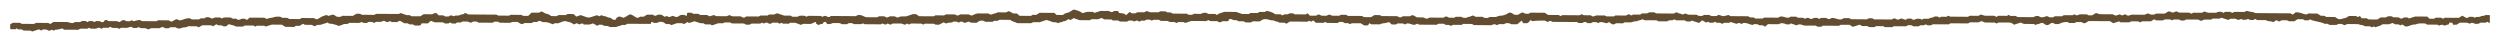 <?xml version="1.0" encoding="utf-8"?>
<!-- Generator: Adobe Illustrator 27.0.0, SVG Export Plug-In . SVG Version: 6.00 Build 0)  -->
<svg version="1.1" id="レイヤー_1" xmlns="http://www.w3.org/2000/svg" xmlns:xlink="http://www.w3.org/1999/xlink" x="0px"
	 y="0px" viewBox="0 0 607 10" style="enable-background:new 0 0 607 10;" xml:space="preserve">
<style type="text/css">
	.st0{fill:#634D30;}
</style>
<path class="st0" d="M602.25,4.01c-0.32,0.22-1.06-0.05-1.4,0.31c-0.14-0.09-0.24-0.15-0.37-0.23c-0.26,0-0.54,0-0.87-0.01
	c-0.26,0.07-0.41,0.35-0.85,0.25c-0.3-0.18-0.6-0.35-0.9-0.53c-0.27,0.17-0.53,0.32-0.86,0.53c-1.12-0.01-2.32-0.02-3.44-0.02
	c-0.18,0.11-0.28,0.17-0.4,0.24c-0.15-0.08-0.3-0.16-0.46-0.25c-0.41,0-0.84-0.01-1.27-0.01c-0.15,0.08-0.31,0.17-0.45,0.26
	c-0.29,0-0.58,0-1.14-0.01c-0.12-0.13-0.34-0.36-0.49-0.51c-1.16-0.01-2.16-0.01-2.94-0.02c-0.62,0.19-1.07,0.33-1.5,0.47
	c-0.15-0.1-0.25-0.16-0.36-0.23c-0.28,0-0.57,0-0.83-0.01c-0.23,0.11-0.44,0.21-0.68,0.32c-0.28-0.13-0.49-0.23-0.74-0.35
	c-0.4,0-0.82-0.01-1.23-0.01c-0.35-0.35-0.84-0.27-1.29-0.22c-0.19,0.09-0.35,0.17-0.54,0.26c-0.42,0-0.84-0.01-1.2-0.01
	c-0.3,0.19-0.56,0.34-0.81,0.5c-0.71,0-1.43-0.01-2.14-0.01c-0.15-0.09-0.31-0.18-0.47-0.28c-0.28,0-0.57,0-1.25-0.01
	c-0.05-0.08-0.21-0.32-0.37-0.57c-0.24,0.14-0.34,0.21-0.47,0.29c-0.14-0.08-0.29-0.15-0.45-0.24c-0.05,0-0.11-0.02-0.18-0.02
	c-0.5,0-1-0.01-1.5-0.01c-0.43,0.14-0.6,0.46-1.15,0.54c-0.51,0.08-0.93,0.36-1.54,0.2c-0.24-0.15-0.49-0.31-0.77-0.49
	c-0.68,0-1.39-0.01-2.11-0.01c-0.17-0.09-0.32-0.18-0.5-0.28c-0.25,0-0.54,0-0.82-0.01c-0.31-0.19-0.62-0.37-0.9-0.54
	c-0.75,0-1.46-0.01-2.14-0.01c-0.18,0.1-0.34,0.18-0.49,0.26c-0.88-0.1-1.49-0.64-2.6-0.54c-0.19,0.15-0.45,0.36-0.71,0.56
	c-0.24-0.14-0.39-0.23-0.55-0.32c-2.86-0.02-5.72-0.04-8.62-0.06c-0.17-0.23-0.5-0.24-0.87-0.28c-0.38-0.03-0.74-0.17-1.13-0.27
	c-0.16,0.08-0.32,0.16-0.54,0.28c-0.35,0-0.77-0.02-1.2-0.01c-0.49,0.01-0.99-0.07-1.45,0.05c-0.11,0.07-0.21,0.13-0.32,0.2
	c-0.15-0.09-0.3-0.17-0.45-0.26c-0.43,0-0.86-0.01-1.27-0.01c-0.16,0.09-0.31,0.17-0.51,0.28c-0.27-0.43-0.8-0.28-1.25-0.26
	c-0.18,0.09-0.34,0.17-0.42,0.2c-0.82-0.01-1.52-0.01-2.01-0.01c-0.42-0.14-0.66-0.22-0.88-0.29c-0.22,0.12-0.38,0.21-0.55,0.3
	c-0.69,0-1.41-0.01-2.12-0.01c-0.16,0.09-0.32,0.18-0.47,0.26c-0.16-0.09-0.31-0.18-0.48-0.27c-0.86-0.01-1.71-0.01-2.45-0.02
	c-0.31-0.13-0.53-0.22-0.7-0.29c-0.44,0.07-0.58,0.37-1.14,0.26c-0.17-0.06-0.34-0.32-0.82-0.23c-0.27,0.16-0.58,0.33-0.89,0.52
	c-0.71,0-1.42-0.01-2.12-0.01c-0.17,0.09-0.33,0.18-0.45,0.25c-0.33,0-0.61,0-0.77-0.01c-0.32-0.13-0.54-0.22-0.73-0.29
	c-0.31,0.12-0.54,0.21-0.83,0.33c-1.08-0.01-2.21-0.01-3.11-0.02c-0.45,0.14-0.68,0.21-0.88,0.27c-0.29-0.14-0.5-0.24-0.76-0.37
	c-0.25,0.12-0.46,0.21-0.64,0.3c-0.23-0.1-0.45-0.2-0.63-0.28c-0.38,0.13-0.67,0.23-0.93,0.32c-0.29-0.12-0.51-0.21-0.79-0.33
	c-1.09-0.01-2.22-0.01-3.11-0.02c-0.46-0.14-0.69-0.22-0.92-0.29c-0.37,0.22-0.68,0.4-0.97,0.57c-0.31,0-0.59,0-0.86-0.01
	c-0.11-0.07-0.21-0.13-0.37-0.23c-0.57,0-1.19-0.01-1.74-0.01c-0.29,0.11-0.51,0.19-0.7,0.27c-0.29-0.12-0.49-0.2-0.68-0.27
	c-0.15,0.09-0.25,0.15-0.37,0.22c-0.7,0-1.41-0.01-2.13-0.01c-0.16,0.09-0.32,0.18-0.48,0.27c-0.57,0-1.14-0.01-1.7-0.01
	c-0.16,0.09-0.31,0.18-0.45,0.26c-0.31,0-0.59,0-0.79-0.01c-0.29-0.12-0.51-0.22-0.69-0.3c-0.69,0.24-1.25,0.52-1.93,0.06
	c-0.19-0.13-0.66-0.09-0.97,0c-0.13,0.08-0.23,0.14-0.34,0.21c-1.28-0.01-2.56-0.02-3.87-0.03c-0.14-0.08-0.29-0.17-0.45-0.26
	c-0.42,0-0.85-0.01-1.27-0.01c-0.16-0.09-0.31-0.17-0.45-0.26c-0.11,0.07-0.22,0.13-0.39,0.24c-0.69,0-1.46-0.01-2.15-0.01
	c-0.18,0.11-0.28,0.17-0.42,0.26c-0.14-0.07-0.28-0.14-0.53-0.27c-0.8-0.01-1.71-0.01-2.29-0.01c-0.54-0.16-0.78-0.23-0.99-0.29
	c-0.22,0.13-0.38,0.21-0.54,0.31c-0.71,0-1.43-0.01-2.13-0.01c-0.16,0.09-0.32,0.18-0.45,0.25c-1.46-0.01-2.89-0.02-4.28-0.03
	c-0.18-0.09-0.32-0.17-0.45-0.23c-0.2,0.1-0.36,0.18-0.54,0.26c-0.42,0-0.84-0.01-1.18-0.01c-0.21,0.1-0.34,0.16-0.47,0.21
	c-0.17-0.11-0.27-0.17-0.39-0.25c-0.27,0-0.69-0.08-0.81,0.01c-0.39,0.28-1.06,0.22-1.4,0.52c-0.41,0-0.84-0.01-1.22-0.01
	c-0.18,0.09-0.32,0.16-0.47,0.24c-0.13-0.08-0.23-0.15-0.36-0.22c-0.32,0-0.65,0-0.77-0.01c-0.43,0.13-0.67,0.21-0.89,0.28
	c-0.22-0.13-0.38-0.21-0.54-0.31c-0.27,0-0.55,0-0.84-0.01c-0.15,0.08-0.31,0.17-0.53,0.3c-0.32-0.1-0.68-0.21-1.06-0.34
	c-0.22,0.09-0.44,0.19-0.66,0.28c-0.05,0.02-0.14,0-0.27,0c-0.28-0.05-0.41-0.35-0.91-0.26c-0.1,0.05-0.26,0.14-0.45,0.24
	c-1.39-0.01-2.82-0.02-4.28-0.03c-0.13-0.07-0.28-0.16-0.45-0.26c-0.27,0-0.55,0-0.85-0.01c-0.15,0.09-0.31,0.17-0.45,0.26
	c-1.3-0.01-2.59-0.02-3.85-0.03c-0.17-0.1-0.33-0.19-0.45-0.25c-0.47,0-0.9-0.01-1.27-0.01c-0.2,0.1-0.36,0.18-0.52,0.26
	c-0.93,0.28-1.56-0.41-2.48-0.29c-0.23,0.08-0.41,0.33-0.87,0.24c-0.12-0.07-0.28-0.16-0.44-0.25c-0.42,0-0.84-0.01-1.27-0.01
	c-0.15,0.08-0.3,0.17-0.5,0.28c-0.26-0.41-0.79-0.28-1.18-0.27c-0.3,0.11-0.53,0.2-0.71,0.27c-0.42-0.09-0.56-0.38-1.05-0.29
	c-0.11,0.06-0.27,0.14-0.44,0.23c-0.14-0.08-0.29-0.16-0.45-0.25c-0.42,0-0.85-0.01-1.27-0.01c-0.16-0.09-0.31-0.18-0.45-0.26
	c-0.45,0-0.88-0.01-1.28-0.01c-0.18,0.1-0.34,0.18-0.46,0.24c-0.83,0.17-1.4-0.48-2.21-0.22c-0.1,0.06-0.2,0.13-0.38,0.23
	c-1.12-0.01-2.32-0.02-3.44-0.02c-0.18,0.11-0.28,0.17-0.39,0.24c-0.56,0-1.13-0.01-1.72-0.01c-0.13-0.08-0.29-0.17-0.45-0.26
	c-0.28,0-0.57,0-0.84-0.01c-0.16-0.09-0.31-0.18-0.47-0.28c-1.43-0.01-2.86-0.02-4.26-0.03c-0.18-0.1-0.34-0.19-0.48-0.27
	c-0.61,0.04-1.08,0.45-1.72,0.18c-0.23-0.08-0.47-0.16-0.69-0.24c-0.22,0.12-0.38,0.21-0.55,0.3c-0.47-0.01-0.96,0.08-1.43-0.07
	c-0.1-0.07-0.2-0.13-0.29-0.19c-0.44,0-0.87-0.01-1.29-0.01c-0.16,0.09-0.32,0.18-0.45,0.25c-0.31,0-0.6,0-0.85-0.01
	c-0.18-0.1-0.34-0.19-0.51-0.28c-0.71,0-1.42-0.01-1.98-0.01c-0.35-0.13-0.57-0.22-0.8-0.3c-0.23,0.12-0.39,0.2-0.55,0.28
	c-0.36-0.25-1.02-0.2-1.34-0.5c-0.04-0.04-0.27-0.01-0.4-0.01c-0.17,0.1-0.33,0.18-0.45,0.25c-1.46-0.01-2.89-0.02-4.28-0.03
	c-0.19-0.1-0.34-0.19-0.48-0.26c-0.39,0-0.75-0.02-1.11,0c-0.35,0.01-0.47,0.31-0.9,0.27c-0.34-0.04-0.69-0.01-0.95-0.01
	c-0.19,0.11-0.29,0.18-0.47,0.29c-0.55,0-1.17-0.01-1.72-0.01c-0.18,0.11-0.28,0.17-0.38,0.23c-0.2-0.1-0.41-0.21-0.65-0.33
	c-0.28,0.13-0.49,0.23-0.73,0.34c-0.83-0.01-1.69-0.01-2.52-0.02c-0.12,0.07-0.22,0.14-0.37,0.23c-0.58,0-1.2-0.01-1.78-0.01
	c-0.2-0.1-0.36-0.18-0.43-0.22c-0.82-0.01-1.52-0.01-2-0.01c-0.43,0.13-0.67,0.21-0.89,0.28c-0.22-0.13-0.38-0.21-0.54-0.31
	c-0.61-0.03-1.25,0.02-1.72-0.03c-0.24-0.14-0.34-0.19-0.43-0.25c-0.16,0.09-0.31,0.17-0.48,0.27c-1.43-0.01-2.86-0.02-4.24-0.03
	c-0.18,0.09-0.33,0.16-0.47,0.23c-0.14-0.09-0.24-0.15-0.41-0.26c-0.83-0.01-1.75-0.01-2.58-0.02c-0.33-0.21-0.58-0.37-0.84-0.53
	c-1.14-0.01-2.29-0.01-3.44-0.02c-0.15,0.09-0.31,0.17-0.45,0.26c-0.29,0-0.58,0-0.79-0.01c-0.27-0.12-0.49-0.22-0.75-0.33
	c-0.42,0.23-0.77,0.43-1.1,0.61c-0.35-0.01-0.62-0.03-0.81-0.03c-0.41-0.2-0.59-0.48-1.07-0.53c-0.46,0.03-0.61,0.34-0.97,0.46
	c-0.4,0.14-0.86,0.32-1.28,0.31c-0.51-0.02-0.74,0.21-1.26,0.32c-0.42,0-0.98-0.01-1.49-0.01c-0.15,0.09-0.25,0.16-0.37,0.23
	c-0.27,0-0.55,0-0.86-0.01c-0.13-0.08-0.29-0.17-0.45-0.26c-0.56,0-1.14-0.01-1.7-0.01c-0.16-0.09-0.31-0.18-0.46-0.27
	c-0.56-0.09-0.78,0.38-1.32,0.29c-0.34,0.33-0.83,0.25-1.27,0.19c-0.19-0.09-0.36-0.17-0.41-0.2c-0.55,0-0.97-0.01-1.33-0.01
	c-0.15,0.09-0.25,0.16-0.37,0.23c-0.41,0-0.84-0.01-1.29-0.01c-0.26-0.11-0.43-0.36-0.86-0.27c-0.16,0.09-0.32,0.18-0.48,0.27
	c-1.14-0.01-2.29-0.01-3.4-0.02c-0.18,0.1-0.34,0.18-0.46,0.24c-0.5,0.11-0.61-0.22-1.17-0.29c-0.34,0-0.91-0.01-1.42-0.01
	c-0.38-0.19-0.56-0.45-1.13-0.54c-0.15,0.07-0.36,0.17-0.6,0.28c-0.53,0-1.1-0.01-1.66-0.01c-0.16,0.09-0.32,0.18-0.45,0.26
	c-0.47,0.1-0.61-0.2-1-0.28c-1.2-0.01-2.48-0.02-3.74-0.02c-0.13-0.08-0.23-0.15-0.36-0.23c-0.45,0-0.93-0.01-1.37-0.01
	c-0.3,0.18-0.55,0.34-0.81,0.5c-0.62,0-1.25,0.02-1.79-0.02c-0.18-0.13-0.28-0.2-0.37-0.26c-1.16-0.01-2.31-0.02-3.44-0.02
	c-0.16-0.1-0.32-0.18-0.45-0.26c-0.46,0-0.89-0.01-1.27-0.01c-0.19,0.1-0.35,0.18-0.45,0.24c-0.64,0-1.2-0.01-1.61-0.01
	c-0.35-0.13-0.58-0.22-0.77-0.29c-0.3,0.13-0.52,0.22-0.7,0.3c-0.42,0-0.78-0.01-1.14-0.01c-0.3-0.09-0.45-0.37-0.9-0.27
	c-0.15,0.09-0.31,0.18-0.46,0.26c-0.43,0-0.86-0.01-1.49-0.01c-0.14-0.14-0.36-0.36-0.58-0.57c-0.22,0.14-0.32,0.2-0.45,0.27
	c-0.89-0.01-1.8-0.01-2.67-0.02c-0.15-0.09-0.25-0.16-0.37-0.23c-0.26,0-0.54,0-0.87-0.01c-0.12,0.07-0.28,0.16-0.45,0.25
	c-0.27,0-0.55,0-0.83-0.01c-0.16,0.09-0.31,0.17-0.46,0.26c-0.16-0.09-0.31-0.18-0.48-0.27c-0.43,0-0.85-0.01-1.26-0.01
	c-0.56-0.42-1.26-0.67-2.09-0.81c-0.15,0.08-0.31,0.17-0.47,0.26c-0.41,0-0.84-0.01-1.27-0.01c-0.16,0.09-0.32,0.18-0.48,0.27
	c-0.56,0-1.14-0.01-1.68-0.01c-0.17,0.1-0.33,0.18-0.45,0.25c-0.62,0-1.18-0.01-1.6-0.01c-0.6-0.21-1.06-0.37-1.45-0.5
	c-1.08-0.01-2.07-0.01-2.9-0.02c-0.69,0.28-1.43,0.35-1.76,0.78c-0.15-0.09-0.25-0.16-0.42-0.27c-0.55,0-1.17-0.01-1.68-0.01
	c-0.26-0.14-0.42-0.22-0.56-0.29c-0.69,0.02-0.69,0.02-1.29,0.28c-0.52,0-1.14-0.01-1.69-0.01c-0.18,0.11-0.28,0.17-0.39,0.24
	c-0.27,0-0.55,0-0.86-0.01c-0.13-0.08-0.29-0.17-0.45-0.26c-1.14-0.01-2.28-0.01-3.42-0.02c-0.16-0.09-0.31-0.18-0.47-0.28
	c-0.28,0-0.57,0-0.82-0.01c-0.18-0.1-0.34-0.19-0.45-0.25c-0.48,0-0.9-0.01-1.3-0.01c-0.13,0.08-0.23,0.14-0.37,0.23
	c-0.73,0-1.5-0.01-2.07-0.01c-0.4-0.14-0.63-0.22-0.85-0.29c-0.22,0.12-0.38,0.2-0.56,0.3c-0.54,0-1.11-0.01-1.68-0.01
	c-0.16,0.09-0.32,0.18-0.47,0.27c-0.28,0-0.57,0-0.84-0.01c-0.16-0.09-0.31-0.17-0.57-0.33c-0.25,0.22-0.49,0.44-0.88,0.8
	c-0.4-0.59-1.1-0.43-1.67-0.55c-0.09-0.16-0.18-0.32-0.26-0.47c-0.33,0-0.61,0-0.94-0.01c-0.21,0.14-0.43,0.34-0.86,0.24
	c-0.15-0.09-0.3-0.18-0.43-0.25c-0.75,0-1.46-0.01-2-0.01c-0.6,0.19-1.06,0.33-1.51,0.47c-0.11-0.07-0.21-0.14-0.36-0.23
	c-0.24,0-0.52-0.01-0.8,0c-0.34,0.01-0.71-0.07-1,0.1c-0.24,0.07-0.48,0.13-0.72,0.2c-0.58-0.45-1.29-0.69-2.17-0.88
	c-0.26,0.16-0.56,0.34-0.86,0.53c-0.25,0.15-0.48,0.26-0.87,0.31c-0.36,0.05-0.63,0.33-0.9,0.49c-0.47,0-0.9-0.01-1.52-0.01
	c-0.16-0.16-0.39-0.38-0.51-0.5c-1.37-0.01-2.51-0.02-3.6-0.02c-0.3,0.18-0.55,0.34-0.81,0.5c-0.28,0-0.57,0-0.85-0.01
	c-0.16,0.09-0.32,0.18-0.46,0.26c-0.87-0.01-1.73-0.01-2.74-0.02c-0.18-0.16-0.43-0.38-0.63-0.56c-0.42,0-0.7,0-0.93-0.01
	c-0.37-0.19-0.56-0.44-1.12-0.54c-0.15,0.07-0.37,0.17-0.62,0.28c-0.66,0-1.37-0.01-2.09-0.01c-0.31,0.32-1.01,0.25-1.38,0.52
	c-0.05,0.04-0.26-0.01-0.37-0.02c-0.18-0.09-0.33-0.17-0.42-0.22c-1.08-0.01-2.08-0.01-2.61-0.02c-0.86,0.12-0.94,0.47-1.56,0.52
	c-0.14-0.06-0.35-0.17-0.6-0.28c-0.66,0-1.38-0.01-2.09-0.01c-0.16,0.09-0.31,0.18-0.45,0.26c-0.47,0.1-0.61-0.19-0.85-0.25
	c-0.77-0.01-1.48-0.01-2.17-0.01c-0.13,0.08-0.23,0.14-0.41,0.25c-0.69,0-1.46-0.01-2.15-0.01c-0.18,0.11-0.28,0.17-0.38,0.23
	c-1.2-0.01-2.4-0.02-3.54-0.02c-0.3-0.19-0.55-0.35-0.8-0.51c-0.29,0-0.58,0-0.75,0c-0.55,0.19-1.02,0.35-1.56,0.54
	C219.67,4,219.11,4,218.68,4c-0.34,0.13-0.57,0.21-0.76,0.28c-0.3-0.13-0.53-0.23-0.71-0.31c-0.41,0-0.77-0.01-1.13-0.01
	c-0.31,0.08-0.45,0.37-0.92,0.26c-0.14-0.08-0.29-0.17-0.45-0.26c-0.43,0-0.86-0.01-1.27-0.01c-0.16,0.09-0.32,0.18-0.45,0.25
	c-0.89-0.01-1.74-0.01-2.6-0.02c-0.76-0.11-1.24-0.73-2.2-0.49c-0.1,0.06-0.2,0.12-0.38,0.23c-1.98-0.01-4.04-0.03-6.02-0.04
	c-0.18,0.11-0.28,0.17-0.38,0.23c-0.14,0-0.28,0.01-0.41,0.01c-0.26-0.07-0.34-0.31-0.84-0.26c-0.1,0.04-0.31,0.14-0.52,0.23
	c-0.1-0.06-0.2-0.13-0.35-0.22c-1.01-0.01-2.06-0.01-3.1-0.02c-0.11,0.07-0.22,0.13-0.35,0.22c-0.14-0.07-0.28-0.15-0.44-0.23
	c-0.46-0.03-0.94-0.09-1.41,0.03c-0.11,0.07-0.21,0.13-0.32,0.2c-0.42,0-0.85-0.01-1.28-0.01c-0.15-0.09-0.3-0.18-0.46-0.27
	c-0.57,0-1.14-0.01-1.56-0.01c-0.65-0.22-1.18-0.39-1.68-0.56c-0.27,0.1-0.5,0.19-0.8,0.31c-0.35,0-0.77-0.01-1.14-0.01
	c-0.15,0.09-0.25,0.15-0.43,0.26c-0.55,0-1.17-0.01-1.72-0.01c-0.18,0.11-0.28,0.17-0.39,0.24c-1-0.01-2-0.01-2.99-0.02
	c-0.16,0.09-0.32,0.18-0.47,0.27c-0.45,0.1-0.6-0.18-0.94-0.29c-0.67,0-1.38-0.01-1.98-0.01c-0.31-0.13-0.54-0.22-0.72-0.29
	c-0.31,0.12-0.54,0.21-0.69,0.27c-0.93-0.01-1.78-0.01-2.52-0.02c-0.25-0.12-0.41-0.19-0.57-0.27c-0.4,0.12-0.75,0.23-1.08,0.32
	c-0.23-0.13-0.38-0.22-0.54-0.32c-0.56,0-1.13-0.01-1.68-0.01c-0.17-0.1-0.33-0.19-0.49-0.28c-0.42,0-0.85-0.01-1.25-0.01
	c-0.12-0.08-0.22-0.14-0.42-0.27c-0.28,0.11-0.72-0.14-1.06,0.14c-0.08,0.21,0.15,0.45-0.19,0.65c-0.14-0.08-0.29-0.15-0.46-0.24
	c-0.24,0-0.53,0-0.76-0.01c-0.5,0.1-0.62,0.5-1.23,0.52c-0.26-0.09-0.55-0.19-0.82-0.29c-0.32,0.11-0.61,0.21-0.87,0.3
	c-0.27-0.11-0.47-0.19-0.66-0.27c-0.15,0.09-0.25,0.15-0.37,0.22c-0.3-0.18-0.6-0.36-0.88-0.53c-0.31,0-0.59,0-0.84-0.01
	c-0.18,0.1-0.34,0.18-0.46,0.25c-0.49,0.11-0.61-0.22-0.75-0.24c-0.62,0-1.04-0.01-1.42-0.01c-0.29,0.18-0.55,0.34-0.81,0.5
	c-0.27,0-0.55,0-0.86-0.01c-0.23,0.15-0.45,0.35-0.86,0.26c-0.55-0.27-0.9-0.68-1.53-0.84c-0.72,0.24-1.04,0.68-1.69,0.86
	c-0.34-0.12-0.63-0.23-0.9-0.33c-0.44,0.11-0.8,0.26-0.84,0.54c-0.04,0.26-0.27,0.27-0.66,0.27c-0.25-0.16-0.55-0.35-0.85-0.53
	c-0.49,0.09-0.68-0.25-1.1-0.3c-0.37-0.04-0.7-0.19-1-0.28c-0.24,0.12-0.39,0.19-0.51,0.26c-0.2-0.1-0.36-0.18-0.54-0.27
	c-0.49,0.15-0.97,0.29-1.43,0.46c-0.4,0.15-0.77,0.14-1.17,0c-0.46-0.16-0.93-0.33-1.36-0.48c-0.35,0.12-0.64,0.22-1.07,0.36
	c-0.24-0.23-0.47-0.45-0.62-0.59c-0.69-0.02-1.18-0.1-1.64,0.03c-0.11,0.07-0.22,0.13-0.32,0.2c-0.57,0-1.14-0.01-1.71-0.01
	c-0.16,0.09-0.32,0.18-0.46,0.26c-0.44,0-0.87-0.01-1.28-0.01c-0.41-0.18-0.58-0.48-1.16-0.56c-0.42-0.06-0.75-0.35-1.19-0.58
	c-0.24,0.11-0.46,0.21-0.71,0.32c-0.52,0-1.09-0.01-1.75-0.01c-0.27,0.25-0.56,0.53-0.84,0.78c-0.44,0-0.86-0.01-1.26-0.01
	c-0.12-0.08-0.23-0.14-0.37-0.23c-0.87-0.01-1.78-0.01-2.66-0.02c-0.14,0.08-0.24,0.15-0.34,0.21c-0.91-0.01-1.82-0.01-2.68-0.02
	c-0.15-0.09-0.25-0.16-0.37-0.23c-2.28-0.01-4.56-0.03-6.84-0.04c-0.23-0.11-0.44-0.21-0.84-0.41c-0.15,0.49-0.86,0.32-1.29,0.58
	c-0.35,0.22-1.09-0.06-1.38,0.27c-0.27-0.1-0.51-0.18-0.73-0.25c-0.22,0.12-0.38,0.2-0.56,0.3c-0.25,0-0.54,0-0.85-0.01
	c-0.13-0.08-0.29-0.17-0.45-0.26c-0.28,0-0.57,0-1.11-0.01c-0.13-0.13-0.37-0.36-0.56-0.55c-0.24,0.02-0.4,0.01-0.51,0.04
	c-0.17,0.06-0.32,0.16-0.49,0.25c-0.71,0-1.42-0.01-2.08-0.01c-0.29,0.18-0.55,0.34-0.81,0.5c-0.7,0-1.42-0.01-2.15-0.01
	c-0.14-0.08-0.29-0.17-0.45-0.27c-0.28,0-0.57,0-0.72,0c-0.56-0.19-1.02-0.35-1.46-0.5c-0.17,0.08-0.33,0.16-0.45,0.22
	c-1.84-0.01-3.64-0.02-5.43-0.03c-0.06,0-0.12,0.03-0.18,0.05c-0.1,0.06-0.2,0.12-0.33,0.2c-0.97-0.01-1.97-0.01-3.02-0.02
	c-0.12-0.07-0.27-0.15-0.45-0.25c-0.26,0-0.54,0-0.84-0.01c-0.3,0.17-0.6,0.35-0.92,0.53c-0.86-0.01-1.72-0.01-2.56-0.02
	c-0.34,0.34-0.84,0.27-1.33,0.21c-0.32-0.17-0.52-0.42-0.98-0.51c-0.33,0.1-0.69,0.21-1.02,0.31C79.56,3.79,79.4,3.7,79.3,3.64
	c-0.38,0.12-0.77,0.2-1.08,0.35c-0.39,0.19-0.71,0.44-1.09,0.64c-0.08,0.05-0.27,0.02-0.43,0.03c-0.15-0.08-0.3-0.17-0.47-0.27
	c-0.98-0.01-1.99-0.01-2.99-0.02c-0.15,0.09-0.31,0.17-0.45,0.26c-0.87-0.01-1.72-0.01-2.56-0.02c-0.17-0.1-0.33-0.19-0.49-0.28
	c-0.42,0-0.85-0.01-1.23-0.01c-0.19-0.1-0.35-0.19-0.52-0.28c-0.43,0.02-0.91-0.04-1.25,0.07c-0.31,0.1-0.58,0.18-0.94,0.21
	c-0.38,0.03-0.73,0.18-1.08,0.28c-0.2-0.12-0.36-0.21-0.52-0.3c-1.13-0.01-2.28-0.01-3.59-0.02c-0.17,0.14-0.41,0.35-0.67,0.58
	c-0.41-0.41-0.91-0.34-1.22-0.3c-0.38,0.13-0.61,0.21-0.84,0.29c-0.22-0.12-0.38-0.21-0.56-0.31c-0.25,0-0.53,0-0.81-0.01
	c-0.16-0.09-0.32-0.18-0.48-0.28c-0.56,0-1.13-0.01-1.7-0.01c-0.15,0.09-0.3,0.17-0.45,0.25c-0.17-0.09-0.32-0.18-0.44-0.24
	c-0.48,0-0.9-0.01-1.2-0.01c-0.33,0.13-0.56,0.21-0.75,0.28c-0.31-0.13-0.53-0.23-0.75-0.32c-0.5-0.1-0.85,0.02-1.15,0.26
	c-0.27,0-0.56,0-0.84-0.01c-0.16,0.09-0.32,0.18-0.48,0.27c-0.56,0-1.14-0.01-1.7-0.01c-0.16-0.09-0.31-0.18-0.46-0.27
	c-0.98-0.09-1.61,0.41-2.49,0.52c-0.29-0.07-0.44-0.35-0.88-0.27c-0.34,0.18-0.71,0.37-1.11,0.58c-0.28-0.13-0.49-0.24-0.68-0.33
	c-0.87-0.01-1.73-0.01-2.57-0.02c-0.12,0.07-0.22,0.13-0.37,0.23c-1.15-0.01-2.35-0.02-3.54-0.02c-0.11-0.07-0.21-0.13-0.31-0.2
	c-0.67-0.22-1.14,0.17-1.75,0.22C32.28,5.09,32.12,5,31.96,4.91c-0.14,0.08-0.3,0.17-0.45,0.25c-0.28,0-0.57,0-0.88-0.01
	c-0.21-0.17-0.44-0.35-0.85-0.23c-0.37,0.1-0.49,0.39-0.92,0.44c-0.11-0.07-0.21-0.13-0.31-0.2C27.79,5.09,27,5.19,26.31,5.1
	c-0.16-0.1-0.26-0.16-0.37-0.23c-0.13,0-0.27,0-0.45,0c-0.13,0.17-0.27,0.35-0.36,0.47c-0.54,0.18-0.67-0.13-0.93-0.21
	c-0.32,0-0.6,0-0.84-0.01c-0.18,0.09-0.32,0.16-0.45,0.23c-0.2-0.1-0.36-0.18-0.48-0.24c-0.48,0-0.93-0.05-1.2,0.25
	c-0.15-0.08-0.3-0.17-0.46-0.26c-0.26,0-0.55,0-0.84-0.01c-0.15,0.08-0.31,0.17-0.47,0.27c-0.42,0-0.85-0.01-1.26-0.01
	c-0.17,0.09-0.33,0.18-0.47,0.26c-0.57-0.02-0.88-0.08-1.3-0.26c-1.19-0.01-2.33-0.02-3.43-0.02c-0.29,0.18-0.54,0.33-0.81,0.5
	c-0.15-0.08-0.3-0.17-0.46-0.26c-0.98-0.01-1.99-0.01-2.99-0.02C8.58,5.64,8.42,5.73,8.28,5.81C7.27,5.8,6.27,5.8,5.29,5.79
	C5.12,5.69,4.96,5.6,4.84,5.54c-0.62,0-1.18-0.01-1.71-0.01c-0.24,0.14-0.45,0.26-0.69,0.4C2.6,6.3,2.33,6.7,2.57,7.09
	c0.4,0,0.74,0,1.35,0.01C3.84,7.08,3.81,6.79,4.1,6.93C4.21,7,4.31,7.06,4.41,7.13c0.28,0,0.57,0,0.85,0.01
	c0.16,0.09,0.31,0.18,0.47,0.28c0.57,0,1.14,0.01,1.68,0.01c0.17,0.09,0.32,0.17,0.4,0.22C8.4,7.45,8.93,7.29,9.46,7.12
	c0.21,0.12,0.37,0.2,0.54,0.29c0.14-0.08,0.29-0.16,0.45-0.25c0.27,0,0.56,0,0.8,0.01c0.24,0.12,0.45,0.22,0.67,0.32
	c0.29-0.11,0.5-0.2,0.71-0.28c0.1,0.06,0.2,0.13,0.41,0.26c0.18-0.29,0.58-0.26,0.97-0.29c0.38-0.04,0.72-0.19,1.07-0.28
	c0.21,0.12,0.37,0.22,0.52,0.31c1.14,0.01,2.29,0.01,3.42,0.02c0.16-0.09,0.32-0.18,0.48-0.27c0.57,0,1.14,0.01,1.67,0.01
	c0.17-0.09,0.32-0.17,0.47-0.24c0.13,0.08,0.23,0.14,0.36,0.23c0.45,0,0.93,0.01,1.21,0.01c0.41-0.13,0.64-0.21,0.86-0.28
	c0.22,0.12,0.38,0.21,0.54,0.3c0.14-0.08,0.3-0.17,0.45-0.25c0.42,0,0.85,0.01,1.26,0.01c0.16-0.09,0.31-0.17,0.45-0.25
	c0.17,0.09,0.33,0.18,0.5,0.27c0.42,0,0.85,0.01,1.21,0.01c0.19,0.09,0.33,0.16,0.47,0.23c0.15-0.09,0.25-0.15,0.43-0.26
	c0.55,0,1.17,0.01,1.46,0.01c0.55-0.15,0.79-0.22,1-0.28c0.22,0.13,0.37,0.22,0.52,0.31c0.29,0,0.58,0,0.84,0.01
	c0.16-0.09,0.31-0.17,0.45-0.24c0.18,0.09,0.33,0.18,0.5,0.27c0.42,0,0.84,0.01,1.11,0.01c0.36,0.13,0.59,0.22,0.81,0.3
	c0.23-0.12,0.39-0.2,0.58-0.3c0.67,0,1.38,0.01,2.1,0.01c0.26-0.13,0.46-0.35,0.9-0.26c0.14,0.08,0.29,0.17,0.44,0.26
	c0.29,0,0.58,0,0.84,0.01c0.17-0.09,0.33-0.18,0.45-0.25c0.47,0,0.89,0.01,1.3,0.01c0.34,0.35,0.94,0.36,1.3,0.2
	c0.39-0.18,0.75-0.18,1.17-0.21c0.18-0.01,0.33-0.14,0.57-0.25c0.56,0,1.2,0,1.84,0.02c0.13,0,0.25,0.05,0.38,0.07
	c0.1,0.06,0.2,0.13,0.3,0.19c0.31-0.18,0.61-0.35,0.88-0.51c0.76,0,1.47,0.01,2.14,0.01c0.18,0.09,0.33,0.17,0.46,0.24
	c0.29-0.18,0.54-0.33,0.81-0.5c0.15,0.08,0.3,0.17,0.46,0.26c0.27,0,0.56,0,0.86,0.01c0.21,0.17,0.44,0.35,1.1,0.21
	c0.11-0.09,0.36-0.31,0.58-0.5c0.56,0.15,0.99,0.26,1.4,0.38c0.12,0.04,0.21,0.12,0.31,0.19c0.62,0.02,1.25,0.04,1.76,0.01
	c0.2-0.12,0.3-0.19,0.41-0.25c0.71,0,1.43,0.01,2.14,0.01c0.15,0.09,0.3,0.17,0.45,0.26c0.11-0.07,0.21-0.13,0.37-0.22
	c0.57,0,1.2,0.01,1.82,0.01c0.1,0.06,0.2,0.13,0.3,0.19c0.46-0.14,0.91-0.29,1.51-0.47c0.69,0,1.55,0.01,2.43,0.02
	c0.28,0.17,0.59,0.35,0.87,0.53c0.74,0,1.46,0.01,2.24,0.01c0.17-0.46,0.82-0.16,1.24-0.28c0.25-0.16,0.51-0.31,0.79-0.48
	c0.14,0.08,0.29,0.16,0.46,0.25c0.54,0,1.11,0.01,1.67,0.01c0.22,0.11,0.43,0.22,0.67,0.34c0.28-0.13,0.49-0.23,0.73-0.34
	c0.26,0,0.55,0,0.66,0c0.67-0.21,1.21-0.38,1.86-0.58c0.19,0.46,0.86,0.23,1.2,0.37c0.45,0.19,1.07,0.2,1.35,0.48
	c0.36-0.11,0.8-0.18,1.06-0.35c0.42-0.29,1.19,0.06,1.5-0.36c0.02-0.03,0.12-0.04,0.18-0.04c0.29,0,0.57,0,0.86,0
	c0.43,0,0.86,0.01,1.29,0.01c0.13,0,0.26-0.03,0.4-0.05c0.1-0.06,0.2-0.13,0.32-0.2c0.15,0.08,0.29,0.16,0.46,0.25
	c0.26,0,0.55,0,0.84,0.01c0.15-0.08,0.3-0.17,0.45-0.26c0.29,0,0.58,0,0.84,0.01c0.16,0.09,0.31,0.17,0.45,0.25
	c0.18-0.09,0.34-0.18,0.51-0.27c0.42,0,0.84,0.01,1.1,0.01c0.36-0.13,0.59-0.21,0.8-0.28c0.38,0.13,0.54,0.39,1.02,0.3
	c0.12-0.07,0.28-0.15,0.43-0.24c0.15,0.08,0.3,0.17,0.45,0.26c0.44,0,0.86,0.01,1.22,0.01c0.27-0.12,0.49-0.21,0.75-0.33
	c0.41,0.24,0.77,0.44,1.07,0.61c0.3,0,0.52,0,0.73,0c0.22,0.1,0.44,0.2,0.6,0.27c0.29,0,0.51,0,0.74,0c0.14,0.08,0.3,0.17,0.46,0.27
	c0.47-0.02,0.97,0.1,1.43-0.07c0.09-0.16,0.17-0.31,0.26-0.45c0.49,0,0.91,0.01,1.51,0.01c0.18-0.16,0.43-0.37,0.71-0.62
	c0.4,0.15,0.68,0.26,0.96,0.36c0.64,0,1.29,0.01,1.97,0.01c0.14,0.08,0.3,0.16,0.48,0.26c0.25,0,0.53,0,0.85,0.01
	c0.13-0.07,0.29-0.16,0.44-0.25c0.15,0.09,0.3,0.18,0.44,0.26c0.31,0,0.59,0,0.95,0.01c0.17-0.46,0.82-0.17,1.19-0.27
	c0.2-0.1,0.36-0.18,0.45-0.23c0.51,0,0.93,0.01,1.16,0.01c0.39,0.14,0.62,0.22,0.84,0.3c0.22-0.12,0.38-0.2,0.56-0.3
	c0.25,0,0.53,0,0.85,0.01c0.13,0.08,0.29,0.17,0.45,0.26c1.14,0.01,2.28,0.01,3.42,0.02c0.16-0.09,0.31-0.18,0.45-0.26
	c0.31,0,0.59,0,0.85,0.01c0.18,0.1,0.34,0.19,0.45,0.25c0.91,0.01,1.77,0.01,2.56,0.02c0.21-0.1,0.37-0.18,0.45-0.22
	c0.52,0,0.94,0.01,1.3,0.01c0.37,0.19,0.56,0.45,1.13,0.54c0.15-0.07,0.36-0.17,0.61-0.28c0.53,0,1.1,0.01,1.66,0.01
	c0.16-0.09,0.32-0.18,0.48-0.27c0.28,0,0.57,0,0.84,0.01c0.25-0.17,0.48-0.35,0.9-0.22c0.1,0.06,0.19,0.13,0.3,0.19
	c0.05,0.03,0.12,0.03,0.18,0.05c1.18,0.02,1.18,0.02,2.45,0.54c0.15-0.08,0.3-0.17,0.46-0.26c0.28,0,0.56,0,0.84,0.01
	c0.97-0.4,1.48-0.58,1.8-0.51c0.64,0.13,1.28,0.28,1.75,0.61c0.1,0.07,0.2,0.13,0.3,0.19c0.21-0.1,0.41-0.2,0.64-0.31
	c0.28,0.12,0.49,0.22,0.69,0.31c0.16-0.08,0.32-0.17,0.43-0.22c0.51-0.11,0.61,0.23,0.57,0.23c0.81,0.01,1.22,0.01,1.42,0.01
	c0.43-0.13,0.67-0.21,0.9-0.28c0.36,0.22,0.67,0.4,0.96,0.58c0.16-0.09,0.32-0.17,0.48-0.26c0.29,0.01,0.74-0.04,0.82,0.05
	c0.37,0.38,1.08,0.12,1.5,0.37c0.46,0.28,1.08,0.09,1.62,0.14c0.12,0.01,0.26-0.03,0.21-0.02c0.57-0.19,0.99-0.32,1.51-0.49
	c0.15,0,0.43,0,0.71,0c0.16-0.09,0.32-0.18,0.49-0.28c1.84,0.01,3.71,0.03,5.57,0.03c0.05,0,0.1-0.06,0.15-0.09
	c0.1-0.13-0.06-0.35,0.29-0.4c0.16,0.09,0.32,0.17,0.47,0.25c0.37-0.03,0.73,0.07,1.02-0.13c0.34-0.24,0.76-0.13,1.15-0.07
	c0.26,0.16,0.51,0.32,0.77,0.48c0.28,0,0.57,0,0.85,0.01c0.16,0.09,0.31,0.18,0.41,0.24c0.49-0.17,0.96-0.33,1.37-0.47
	c0.47,0,0.89,0.01,1.24,0.01c0.2,0.1,0.34,0.16,0.47,0.22c0.32-0.19,0.57-0.35,0.82-0.5c0.15,0.09,0.3,0.17,0.39,0.23
	c0.49-0.15,0.95-0.3,1.35-0.42c0.46,0.15,0.87,0.29,1.4,0.47c0.13,0,0.41,0,0.7,0c0.16,0.09,0.31,0.19,0.47,0.28
	c0.42,0,0.85,0.01,1.27,0.01c0.16,0.09,0.31,0.17,0.41,0.23c0.5-0.17,0.97-0.33,1.52-0.51c0.34,0,0.76,0,1.09,0.01
	c0.24-0.11,0.4-0.19,0.45-0.21c0.56,0,0.97,0.01,1.34,0.01c0.15,0.1,0.25,0.16,0.37,0.23c0.99,0.01,1.99,0.01,2.99,0.02
	c0.16,0.09,0.31,0.19,0.47,0.28c0.29,0,0.57,0,0.85,0.01c0.16-0.09,0.32-0.18,0.48-0.27c0.71,0,1.42,0.01,2.1,0.01
	c0.18-0.09,0.32-0.16,0.47-0.24c0.13,0.08,0.23,0.15,0.33,0.21c0.28-0.09,0.55-0.18,0.77-0.25c0.4,0.12,0.55,0.4,1,0.3
	c0.15-0.09,0.31-0.18,0.46-0.26c0.43,0,0.86,0.01,1.27,0.01c0.16,0.09,0.31,0.17,0.45,0.25c0.17-0.08,0.31-0.16,0.45-0.23
	c0.13,0.08,0.23,0.15,0.36,0.22c0.46,0,0.94,0.01,1.38,0.01c0.15-0.09,0.25-0.15,0.37-0.23c0.4,0,0.83,0.01,1.24,0.01
	c0.46,0.17,0.93,0.34,1.39,0.51c0.13-0.07,0.29-0.16,0.46-0.25c0.71,0,1.42,0.01,1.82,0.01c0.68-0.11,0.77-0.43,1.4-0.48
	c-0.3,0.42,0.3,0.53,0.58,0.77c0.15-0.09,0.31-0.17,0.41-0.23c0.25-0.04,0.45-0.07,0.6-0.09c0.13-0.18-0.03-0.39,0.68-0.49
	c0.11,0.14,0.29,0.39,0.42,0.57c0.83-0.03,0.83-0.03,1.33-0.25c0.62-0.01,1.24-0.02,1.76,0.01c0.2,0.12,0.3,0.19,0.4,0.25
	c0.43,0,0.86,0.01,1.28,0.01c0.15-0.09,0.31-0.18,0.45-0.26c0.3,0,0.59,0,0.86,0.01c0.11,0.07,0.21,0.13,0.37,0.23
	c0.57,0,1.19,0.01,1.81,0.01c0.15-0.07,0.29-0.14,0.43-0.21c0.14,0.09,0.24,0.15,0.35,0.22c1.34,0.01,2.68,0.02,3.97,0.03
	c0.15-0.09,0.25-0.16,0.34-0.21c0.29,0.1,0.57,0.2,0.81,0.29c0.24-0.13,0.39-0.22,0.53-0.3c0.17,0.09,0.32,0.18,0.44,0.25
	c0.49,0.11,0.61-0.21,0.76-0.23c0.9,0.01,1.61,0.01,2.12,0.01c0.39,0.14,0.63,0.22,0.85,0.29c0.22-0.12,0.38-0.2,0.55-0.3
	c0.14,0.08,0.29,0.17,0.44,0.25c0.15-0.09,0.31-0.17,0.44-0.25c0.89,0.01,1.74,0.01,2.56,0.02c0.17,0.09,0.32,0.17,0.45,0.24
	c0.19-0.1,0.35-0.18,0.43-0.22c0.81,0.01,1.51,0.01,2.18,0.01c0.14,0.09,0.24,0.15,0.37,0.23c0.26,0,0.54,0,0.85,0.01
	c0.34-0.18,0.7-0.37,1.1-0.58c0.28,0.13,0.49,0.22,0.7,0.32c0.32-0.44,1.25-0.05,1.64-0.46c0.06-0.07,0.39-0.04,0.6-0.04
	c0.13,0,0.26,0.03,0.4,0.05c0.1,0.06,0.2,0.13,0.33,0.21c0.25-0.12,0.45-0.33,0.85-0.24c0.21,0.1,0.42,0.2,0.62,0.31
	c0.36-0.12,0.65-0.22,0.96-0.33c0.23,0.11,0.45,0.2,0.63,0.28c0.46,0,0.89,0.01,1.28,0.01c0.28-0.17,0.54-0.33,0.79-0.49
	c0.34-0.01,0.69-0.08,1.01,0.05c0.11,0.07,0.21,0.13,0.31,0.2c0.56,0,1.14,0.01,1.72,0.01c0.15-0.08,0.3-0.17,0.47-0.26
	c0.28,0,0.56,0,0.83,0.01c0.17-0.09,0.33-0.18,0.45-0.25c0.9,0.01,1.75,0.01,2.64,0.02c0.33,0.42,1.14,0.46,1.66,0.8
	c1.02,0.01,2.09,0.02,3.16,0.02c0.13,0,0.26-0.04,0.38-0.07c0.1-0.06,0.2-0.13,0.31-0.19c0.57,0,1.14,0.01,1.6,0.01
	c0.62-0.21,1.14-0.38,1.64-0.55c0.47,0.16,0.93,0.25,1.28,0.44c0.44,0.24,1.19-0.04,1.48,0.39c0.33-0.31,1.04-0.21,1.35-0.52
	c0.66,0.07,0.81-0.41,1.32-0.48c0.15,0.07,0.29,0.14,0.41,0.2c0.31-0.19,0.57-0.35,0.78-0.48c0.48,0.17,0.94,0.34,1.39,0.5
	c0.86,0.01,1.71,0.01,2.54,0.02c0.13-0.08,0.23-0.14,0.41-0.25c0.55,0,1.17,0.01,1.54,0.01c0.46-0.16,0.7-0.23,0.92-0.31
	c0.22,0.12,0.38,0.21,0.63,0.35c0.52,0,1.15,0.01,1.7,0.01c0.17,0.11,0.27,0.18,0.37,0.24c0.43,0,0.86,0.01,1.28,0.01
	c0.16,0.09,0.31,0.18,0.45,0.26c0.6,0,1.17,0.01,1.73,0.01c0.34-0.33,0.84-0.27,1.3-0.22c0.16,0.08,0.3,0.15,0.37,0.19
	c0.32-0.1,0.55-0.18,0.77-0.25c0.22,0.12,0.38,0.21,0.54,0.3c0.14-0.08,0.29-0.17,0.45-0.25c0.28,0,0.56,0,0.84,0.01
	c0.16-0.09,0.32-0.18,0.45-0.25c0.32,0,0.6,0,0.84,0.01c0.17,0.09,0.32,0.17,0.46,0.24c0.13-0.08,0.23-0.14,0.36-0.22
	c0.45,0,0.93,0.01,1.37,0.01c0.14,0.09,0.24,0.15,0.42,0.26c0.55,0,1.17,0.01,1.72,0.01c0.18,0.11,0.28,0.18,0.33,0.21
	c0.52,0.12,1.04-0.05,1.48,0.13c0.11,0.06,0.21,0.12,0.3,0.18c0.16-0.09,0.31-0.18,0.44-0.25c0.46,0,0.89,0.01,1.27,0.01
	c0.18,0.09,0.32,0.17,0.41,0.21c0.53-0.17,1.01-0.33,1.48-0.48c1.22,0.01,2.43,0.02,3.67,0.02c0.14-0.08,0.3-0.17,0.46-0.25
	c0.15,0.08,0.3,0.17,0.46,0.26c0.57,0,1.14,0.01,1.69,0.01c0.17,0.1,0.32,0.18,0.45,0.26c0.48,0.11,0.61-0.2,0.93-0.25
	c0.47-0.05,1,0.15,1.38-0.1c0.05-0.15,0.09-0.28,0.12-0.36c0.59-0.23,0.77,0.18,1.16,0.2c0.27,0.01,0.54,0.03,0.73,0.04
	c0.18,0.11,0.28,0.18,0.39,0.24c0.42,0,0.85,0.01,1.27,0.01c0.16,0.09,0.32,0.18,0.46,0.27c0.44,0,0.86,0.01,1.27,0.01
	c0.17-0.09,0.33-0.18,0.49-0.27c0.57,0,1.14,0.01,1.68,0.01c0.27-0.17,0.53-0.32,0.73-0.45c1.01-0.34,1.74,0.31,2.65,0.21
	c0.33,0.3,1.04,0.23,1.37,0.55c0.42,0,0.85,0.01,1.25,0.01c0.17,0.09,0.31,0.17,0.46,0.25c0.28-0.17,0.53-0.33,0.86-0.53
	c1.41,0.01,2.89,0.02,4.3,0.03c0.18-0.11,0.28-0.17,0.39-0.24c0.15,0.08,0.3,0.17,0.44,0.25c0.15-0.08,0.3-0.16,0.56-0.31
	c0.25,0.22,0.49,0.44,0.63,0.57c0.77,0.01,1.33,0.01,1.82,0.01c0.2-0.09,0.34-0.16,0.47-0.22c0.16,0.1,0.26,0.17,0.38,0.24
	c0.84,0.01,1.7,0.01,2.58,0.02c0.13-0.08,0.29-0.16,0.45-0.26c0.28,0,0.56,0,0.84,0.01c0.16,0.09,0.31,0.18,0.47,0.28
	c0.28,0,0.57,0,0.82,0.01c0.17,0.09,0.32,0.17,0.45,0.24c0.19-0.1,0.35-0.18,0.43-0.22c0.8,0.01,1.51,0.01,2.18,0.01
	c0.29,0.18,0.54,0.34,0.83,0.52c0.3-0.06,0.66,0.09,0.97-0.07c0.09-0.16,0.17-0.31,0.27-0.48c0.19,0.11,0.35,0.2,0.48,0.28
	c0.74,0,1.46,0.01,2.17,0.01c0.23-0.2,0.52-0.25,0.91-0.27c0.38-0.02,0.74-0.16,1.24-0.28c0.22,0.19,0.46,0.41,0.64,0.57
	c0.45,0,0.73,0,1.03,0.01c0.14-0.08,0.3-0.17,0.45-0.26c0.43,0,0.86,0.01,1.27,0.01c0.16,0.09,0.31,0.17,0.45,0.25
	c0.17-0.09,0.33-0.18,0.44-0.23c0.84-0.18,1.4,0.5,2.09,0.26c0.25-0.11,0.38-0.18,0.51-0.23c0.17,0.11,0.27,0.17,0.38,0.24
	c1.42,0.01,2.85,0.02,4.29,0.03c0.15-0.08,0.3-0.17,0.45-0.26c0.43,0,0.86,0.01,1.27,0.01c0.17,0.1,0.32,0.18,0.49,0.28
	c0.28,0,0.56,0,0.8,0.01c0.18,0.09,0.32,0.17,0.45,0.23c0.2-0.1,0.36-0.18,0.54-0.26c0.71,0,1.41,0.01,2.07,0.01
	c0.15-0.09,0.25-0.15,0.41-0.25c0.7,0.07,1.48-0.04,2.19,0.07c0.15,0.09,0.25,0.16,0.36,0.23c1.42,0.01,2.86,0.02,4.3,0.03
	c0.15-0.08,0.3-0.17,0.27-0.15c0.65-0.25,0.76,0.08,1.06,0.14c0.17-0.09,0.33-0.17,0.5-0.26c0.42,0,0.84,0.01,1.24,0.01
	c0.37-0.34,0.85-0.27,1.28-0.19c0.21,0.1,0.37,0.17,0.48,0.22c0.44,0,0.8,0.01,1.39,0.01c0.28-0.22,0.66-0.53,1.12-0.9
	c0.16,0.28,0.25,0.44,0.35,0.62c0.32,0,0.66,0,0.96,0.01c0.47-0.19,0.55-0.51,0.82-0.76c0.15,0.09,0.3,0.17,0.46,0.26
	C373.1,4.99,374.11,5,375.07,5c0.24,0.12,0.45,0.22,0.68,0.33c0.28-0.12,0.49-0.2,0.69-0.28c0.16,0.08,0.32,0.17,0.5,0.26
	c2,0.01,4,0.03,5.96,0.04c0.14,0.09,0.24,0.15,0.37,0.23c0.25,0,0.53,0,0.89,0.01c0.24-0.05,0.38-0.35,0.85-0.24
	c0.13,0.08,0.29,0.17,0.45,0.26c0.28,0,0.56,0,0.84,0.01c0.16-0.09,0.31-0.18,0.45-0.26c0.31,0,0.59,0,0.84,0.01
	c0.17,0.09,0.32,0.17,0.46,0.25c0.72-0.58,1.38-0.04,2.08,0.03c0.14-0.08,0.3-0.16,0.54-0.29c0.21,0.16,0.43,0.33,0.67,0.48
	c0.08,0.05,0.25,0.06,0.43,0.1c0.19-0.08,0.41-0.18,0.66-0.29c0.53,0,1.1,0.01,1.64,0.01c0.13-0.08,0.23-0.14,0.41-0.25
	c0.49,0,1.09,0.08,1.61-0.01c0.44-0.08,0.82-0.31,1.34-0.24c0.35-0.28,1.06-0.2,1.36-0.52c0.15,0.09,0.31,0.18,0.47,0.27
	c1,0.01,2,0.01,2.96,0.02c0.18,0.1,0.34,0.19,0.45,0.24c0.77,0.01,1.48,0.01,2.16,0.01c0.13-0.08,0.23-0.14,0.35-0.22
	c0.32-0.02,0.66-0.04,0.93-0.06c0.19-0.09,0.33-0.15,0.45-0.21c0.17,0.11,0.27,0.17,0.38,0.24c0.7,0,1.42,0.01,2.13,0.01
	c0.16,0.1,0.32,0.19,0.47,0.27c0.29,0,0.57,0,0.84,0.01c0.16-0.09,0.31-0.17,0.4-0.22c0.57,0.19,1.1,0.36,1.74,0.57
	c0.26-0.22,0.52-0.44,0.77-0.65c0.39,0.23,0.69,0.4,0.97,0.57c0.17-0.08,0.31-0.16,0.45-0.23c0.13,0.08,0.24,0.15,0.41,0.26
	c0.4-0.04,0.92,0.1,1.26-0.25c0.15,0.08,0.3,0.17,0.46,0.26c0.27,0,0.55,0,0.83,0.01c0.16,0.09,0.31,0.18,0.46,0.26
	c0.16-0.09,0.32-0.17,0.48-0.27c0.42,0,0.85,0.01,1.25,0.01c0.12-0.08,0.22-0.14,0.34-0.21c0.48,0.15,0.96,0.31,1.42,0.45
	c0.6-0.27,0.64-0.27,1.24,0.04c0.16-0.09,0.32-0.17,0.45-0.25c0.78-0.07,1.29,0.27,1.91,0.42c0.1,0.02,0.2,0.05,0.29,0.08
	c0.12-0.07,0.22-0.13,0.34-0.21c0.27,0,0.55,0,0.86,0.01c0.13,0.08,0.28,0.17,0.45,0.26c0.28,0,0.56,0,0.84,0.01
	c0.16,0.09,0.31,0.18,0.57,0.33c0.25-0.22,0.49-0.44,0.69-0.61c1,0.01,1.85,0.01,2.66,0.02c0.14-0.09,0.24-0.15,0.34-0.21
	c0.59-0.13,1.06,0.05,1.51,0.25c0.23,0,0.44,0,0.67,0c0.15-0.08,0.3-0.17,0.41-0.24c0.47,0.16,0.92,0.32,1.38,0.48
	c0.1-0.06,0.2-0.12,0.31-0.19c0.6-0.18,1.04,0.08,1.51,0.23c0.93,0.01,1.86,0.01,2.82,0.02c0.14,0.08,0.3,0.17,0.47,0.26
	c0.26,0,0.54,0,0.85,0.01c0.14-0.08,0.29-0.17,0.45-0.26c1.28,0.01,2.57,0.02,3.85,0.03c0.16-0.09,0.32-0.18,0.45-0.25
	c0.74,0,1.46,0.01,2.15,0.01c0.27,0.17,0.52,0.33,0.77,0.49c0.57-0.18,1.15-0.36,1.69-0.53c0.23,0.14,0.39,0.23,0.54,0.32
	c0.42,0,0.85,0.01,1.27,0.01c0.16,0.1,0.32,0.18,0.45,0.26c0.46,0,0.89,0.01,1.27,0.01c0.19-0.1,0.35-0.18,0.45-0.24
	c0.64,0,1.2,0.01,1.74,0.01c0.13,0.08,0.23,0.15,0.36,0.23c0.6,0,1.22,0.01,1.8,0.01c0.14-0.09,0.25-0.15,0.37-0.23
	c0.98,0.01,1.97,0.01,2.97,0.02c0.17-0.09,0.32-0.18,0.5-0.27c0.26,0,0.55,0,0.84,0.01c0.15,0.09,0.3,0.18,0.45,0.26
	c0.43,0,0.86,0.01,1.27,0.01c0.17-0.09,0.32-0.18,0.49-0.27c0.28,0,0.56,0,0.8,0.01c0.18-0.09,0.33-0.16,0.47-0.23
	c0.13,0.08,0.23,0.15,0.34,0.21c0.49,0.06,0.98,0.13,1.34-0.22c1.26,0.01,2.55,0.02,3.83,0.02c0.06,0,0.11-0.04,0.17-0.07
	c0.1-0.06,0.2-0.12,0.31-0.19c1.43,0.01,2.86,0.02,4.28,0.03c0.16-0.09,0.32-0.18,0.48-0.27c0.71,0,1.42,0.01,2.12,0.01
	c0.17-0.09,0.33-0.18,0.46-0.25c0.48-0.11,0.61,0.21,1.05,0.29c0.74,0,1.59,0.01,2.4,0.02c0.13,0.08,0.23,0.15,0.37,0.23
	c0.14-0.07,0.29-0.15,0.49-0.25c0.43,0,0.93-0.01,1.43,0.01c0.56,0.02,1.13-0.07,1.73,0.08c0.2,0.15,0.43,0.31,0.61,0.44
	c0.59-0.19,1.12-0.35,1.63-0.51c0.27,0.11,0.5,0.2,0.78,0.32c0.8,0.01,1.64,0.01,2.44,0.02c0.15,0.09,0.25,0.16,0.38,0.24
	c0.23-0.15,0.47-0.25,0.85-0.28c0.28-0.02,0.46-0.33,0.93-0.21c0.36,0.16,0.51,0.53,1.16,0.52c0.49-0.1,0.63-0.59,1.34-0.53
	c0.14,0.08,0.3,0.18,0.46,0.27c0.28,0,0.56,0,0.85,0.01c1.1-0.47,1.28-0.51,2.18-0.49c0.17,0.09,0.33,0.17,0.42,0.22
	c0.51,0,0.93,0.01,1.27,0.01c0.23-0.11,0.39-0.19,0.51-0.24c0.43,0,0.78,0.01,1.14,0.01c0.31,0.08,0.45,0.37,0.92,0.27
	c0.29-0.17,0.6-0.35,0.88-0.52c1.75,0.01,3.46,0.02,5.17,0.03c0.27,0.17,0.52,0.33,0.77,0.49c0.48-0.15,0.97-0.3,1.44-0.44
	c0.16,0.11,0.25,0.17,0.34,0.23c0.73,0,1.45,0.01,2.15,0.01c0.16-0.09,0.32-0.18,0.45-0.25c0.6,0,1.17,0.01,1.7,0.01
	c0.18,0.09,0.32,0.17,0.45,0.24c0.2-0.1,0.36-0.18,0.54-0.26c0.71,0,1.41,0.01,2.08,0.01c0.3-0.18,0.55-0.34,0.81-0.5
	c0.15,0.09,0.3,0.17,0.45,0.26c0.58,0,1.15,0.01,1.7,0.01c0.17-0.09,0.32-0.18,0.45-0.25c0.46,0,0.89,0.01,1.27,0.01
	c0.18,0.09,0.32,0.17,0.45,0.23c0.2-0.1,0.36-0.18,0.43-0.21c0.53,0,0.95,0.01,1.34,0.01c0.29,0.33,0.76,0.23,1.19,0.25
	c0.15-0.08,0.3-0.17,0.47-0.26c0.98,0.01,1.98,0.01,2.99,0.02c0.15,0.09,0.3,0.18,0.46,0.27c0.45,0.1,0.6-0.17,0.94-0.27
	c0.53,0,1.1,0.01,1.65,0.01c0.12-0.07,0.22-0.14,0.4-0.25c0.55,0,1.17,0.01,1.72,0.01c0.18-0.11,0.28-0.17,0.38-0.23
	c0.58,0.19,1.15,0.37,1.69,0.55c0.23-0.13,0.39-0.22,0.54-0.3c0.44,0,0.86,0.01,1.22,0.01c0.27,0.12,0.49,0.22,0.67,0.3
	c0.31-0.11,0.53-0.18,0.75-0.25c0.1,0.06,0.2,0.13,0.3,0.19c0.81,0.03,0.81,0.03,1.33-0.21c0.15,0.08,0.29,0.17,0.45,0.26
	c0.27,0,0.56,0,0.84,0.01c0.15-0.08,0.3-0.17,0.45-0.25c0.16,0.09,0.32,0.18,0.49,0.27c0.71,0,1.42,0.01,2.13,0.01
	c0.22,0.22,0.54,0.26,0.92,0.27c0.29,0.01,0.57,0.13,0.85,0.21c0.26-0.16,0.52-0.32,0.75-0.46c0.21,0.1,0.43,0.2,0.66,0.32
	c0.28-0.13,0.5-0.22,0.68-0.31c0.46,0,0.88,0.01,1.25,0.01c0.2,0.11,0.36,0.19,0.45,0.23c0.51,0,0.93,0.01,1.31,0.01
	c0.29-0.18,0.55-0.34,0.81-0.5c0.41,0,0.84,0.01,1.29,0.01c0.13,0.08,0.29,0.17,0.45,0.26c0.28,0,0.57,0,0.84,0.01
	c0.16-0.09,0.31-0.17,0.43-0.24c1.08,0.55,2.57,0.53,3.55,1.07c0.29,0,0.51,0,0.73,0c0.15,0.09,0.3,0.18,0.46,0.27
	c0.57,0,1.14,0.01,1.7,0.01c0.16-0.09,0.32-0.18,0.45-0.25c0.32,0,0.6,0,0.78,0.01c0.29,0.12,0.51,0.22,0.72,0.3
	c0.31-0.12,0.53-0.21,0.69-0.28c0.91,0.01,1.76,0.01,2.55,0.02c0.25,0.11,1.04,0.28,1.37,0.32c0.1,0.06,0.2,0.13,0.3,0.19
	c0.48,0.06,0.98-0.06,1.42,0.09c0.13,0.08,0.23,0.14,0.32,0.19c0.15-0.08,0.3-0.16,0.44-0.24c0.16,0.09,0.31,0.16,0.41,0.22
	c0.59-0.27,1.36-0.34,1.67-0.74c0.67-0.03,1.3,0.04,1.62,0.01c0.45-0.17,0.62-0.24,0.84-0.32c0.24,0.12,0.46,0.22,0.69,0.33
	c0.26,0,0.54,0,0.78,0.01c0.18,0.09,0.32,0.17,0.45,0.23c0.18-0.09,0.32-0.15,0.45-0.21c0.39,0.19,0.57,0.46,1.03,0.52
	c0.77-0.12,1.34-0.59,2.23-0.52c0.72-0.36,1.55-0.26,2.35-0.23c0.13,0.08,0.23,0.14,0.4,0.26c0.83,0.01,1.75,0.01,2.58,0.02
	c0.18,0.11,0.28,0.18,0.38,0.24c0.22-0.08,0.45-0.23,0.67-0.22c0.23,0,0.46,0.15,0.63,0.21c0.38-0.12,0.73-0.23,1.06-0.33
	c0.04-0.13,0.09-0.25,0.15-0.43c0.29,0.04,0.53,0.07,0.7,0.09c0.07,0.2,0.11,0.32,0.16,0.45c0.34,0,0.61,0,0.84,0.01
	c0.31-0.19,0.61-0.37,0.84-0.51c0.66,0,1.16,0,1.66,0.02c0.12,0,0.25,0.06,0.37,0.09c0.1,0.05,0.2,0.11,0.29,0.16
	c0.16-0.09,0.32-0.17,0.32-0.17c0.63-0.19,0.73,0.16,1.12,0.2c0.23-0.01,0.5-0.01,0.68-0.02c0.25-0.12,0.41-0.19,0.59-0.28
	c0.42,0,0.83,0.01,1.2,0.01c0.15-0.09,0.25-0.16,0.35-0.22c0.26,0.05,0.32,0.3,0.67,0.25c0-0.62,0.01-1.25,0.01-1.87
	c-0.36,0-0.72,0-1.16-0.01C603.31,3.95,602.61,3.76,602.25,4.01z"/>
</svg>
